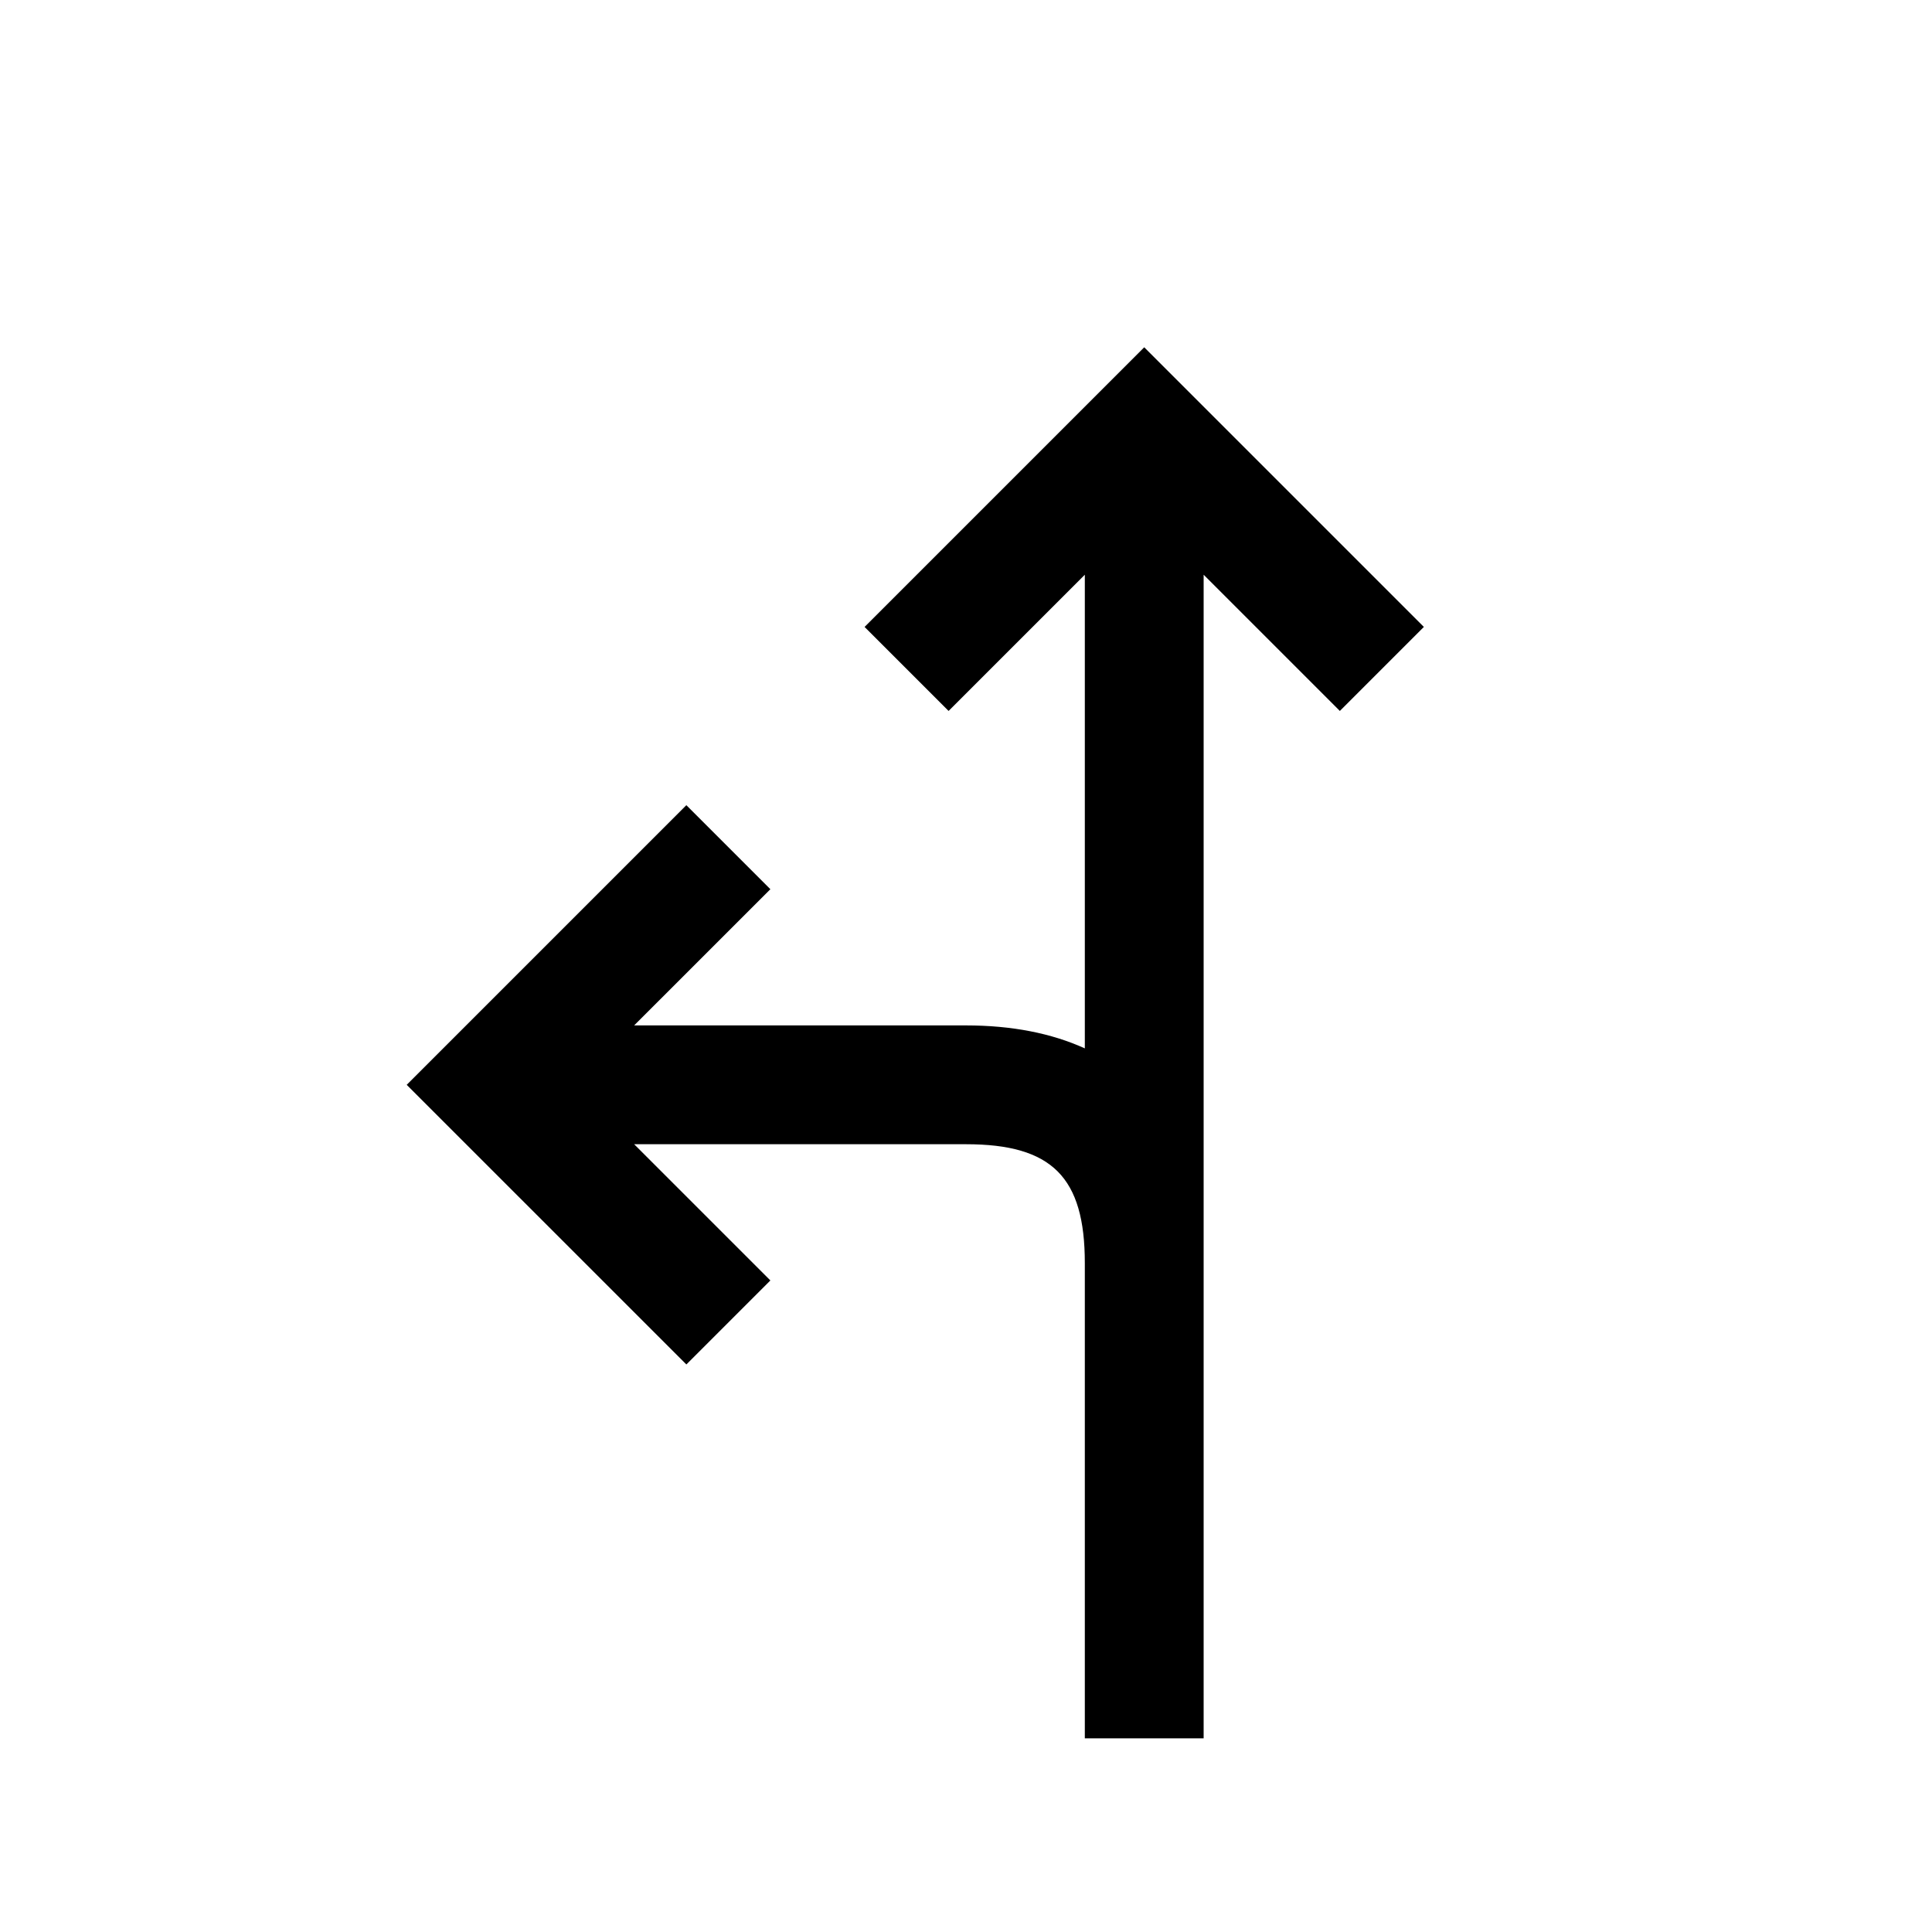 <?xml version="1.0" encoding="UTF-8"?>
<!-- Uploaded to: SVG Repo, www.svgrepo.com, Generator: SVG Repo Mixer Tools -->
<svg fill="#000000" width="800px" height="800px" version="1.1" viewBox="144 144 512 512" xmlns="http://www.w3.org/2000/svg">
 <path d="m431.49 421.83v-125.52l-36.102 36.098-22.266-22.266 74.109-74.109 74.109 74.109-22.266 22.266-36.098-36.098v308.36h-31.488v-125.95c0-22.734-8.668-31.488-31.488-31.488h-87.945l36.102 36.098-22.266 22.266-74.109-74.105 74.109-74.109 22.266 22.266-36.102 36.098h87.945c12.141 0 22.68 2.082 31.488 6.086z"/>
</svg>